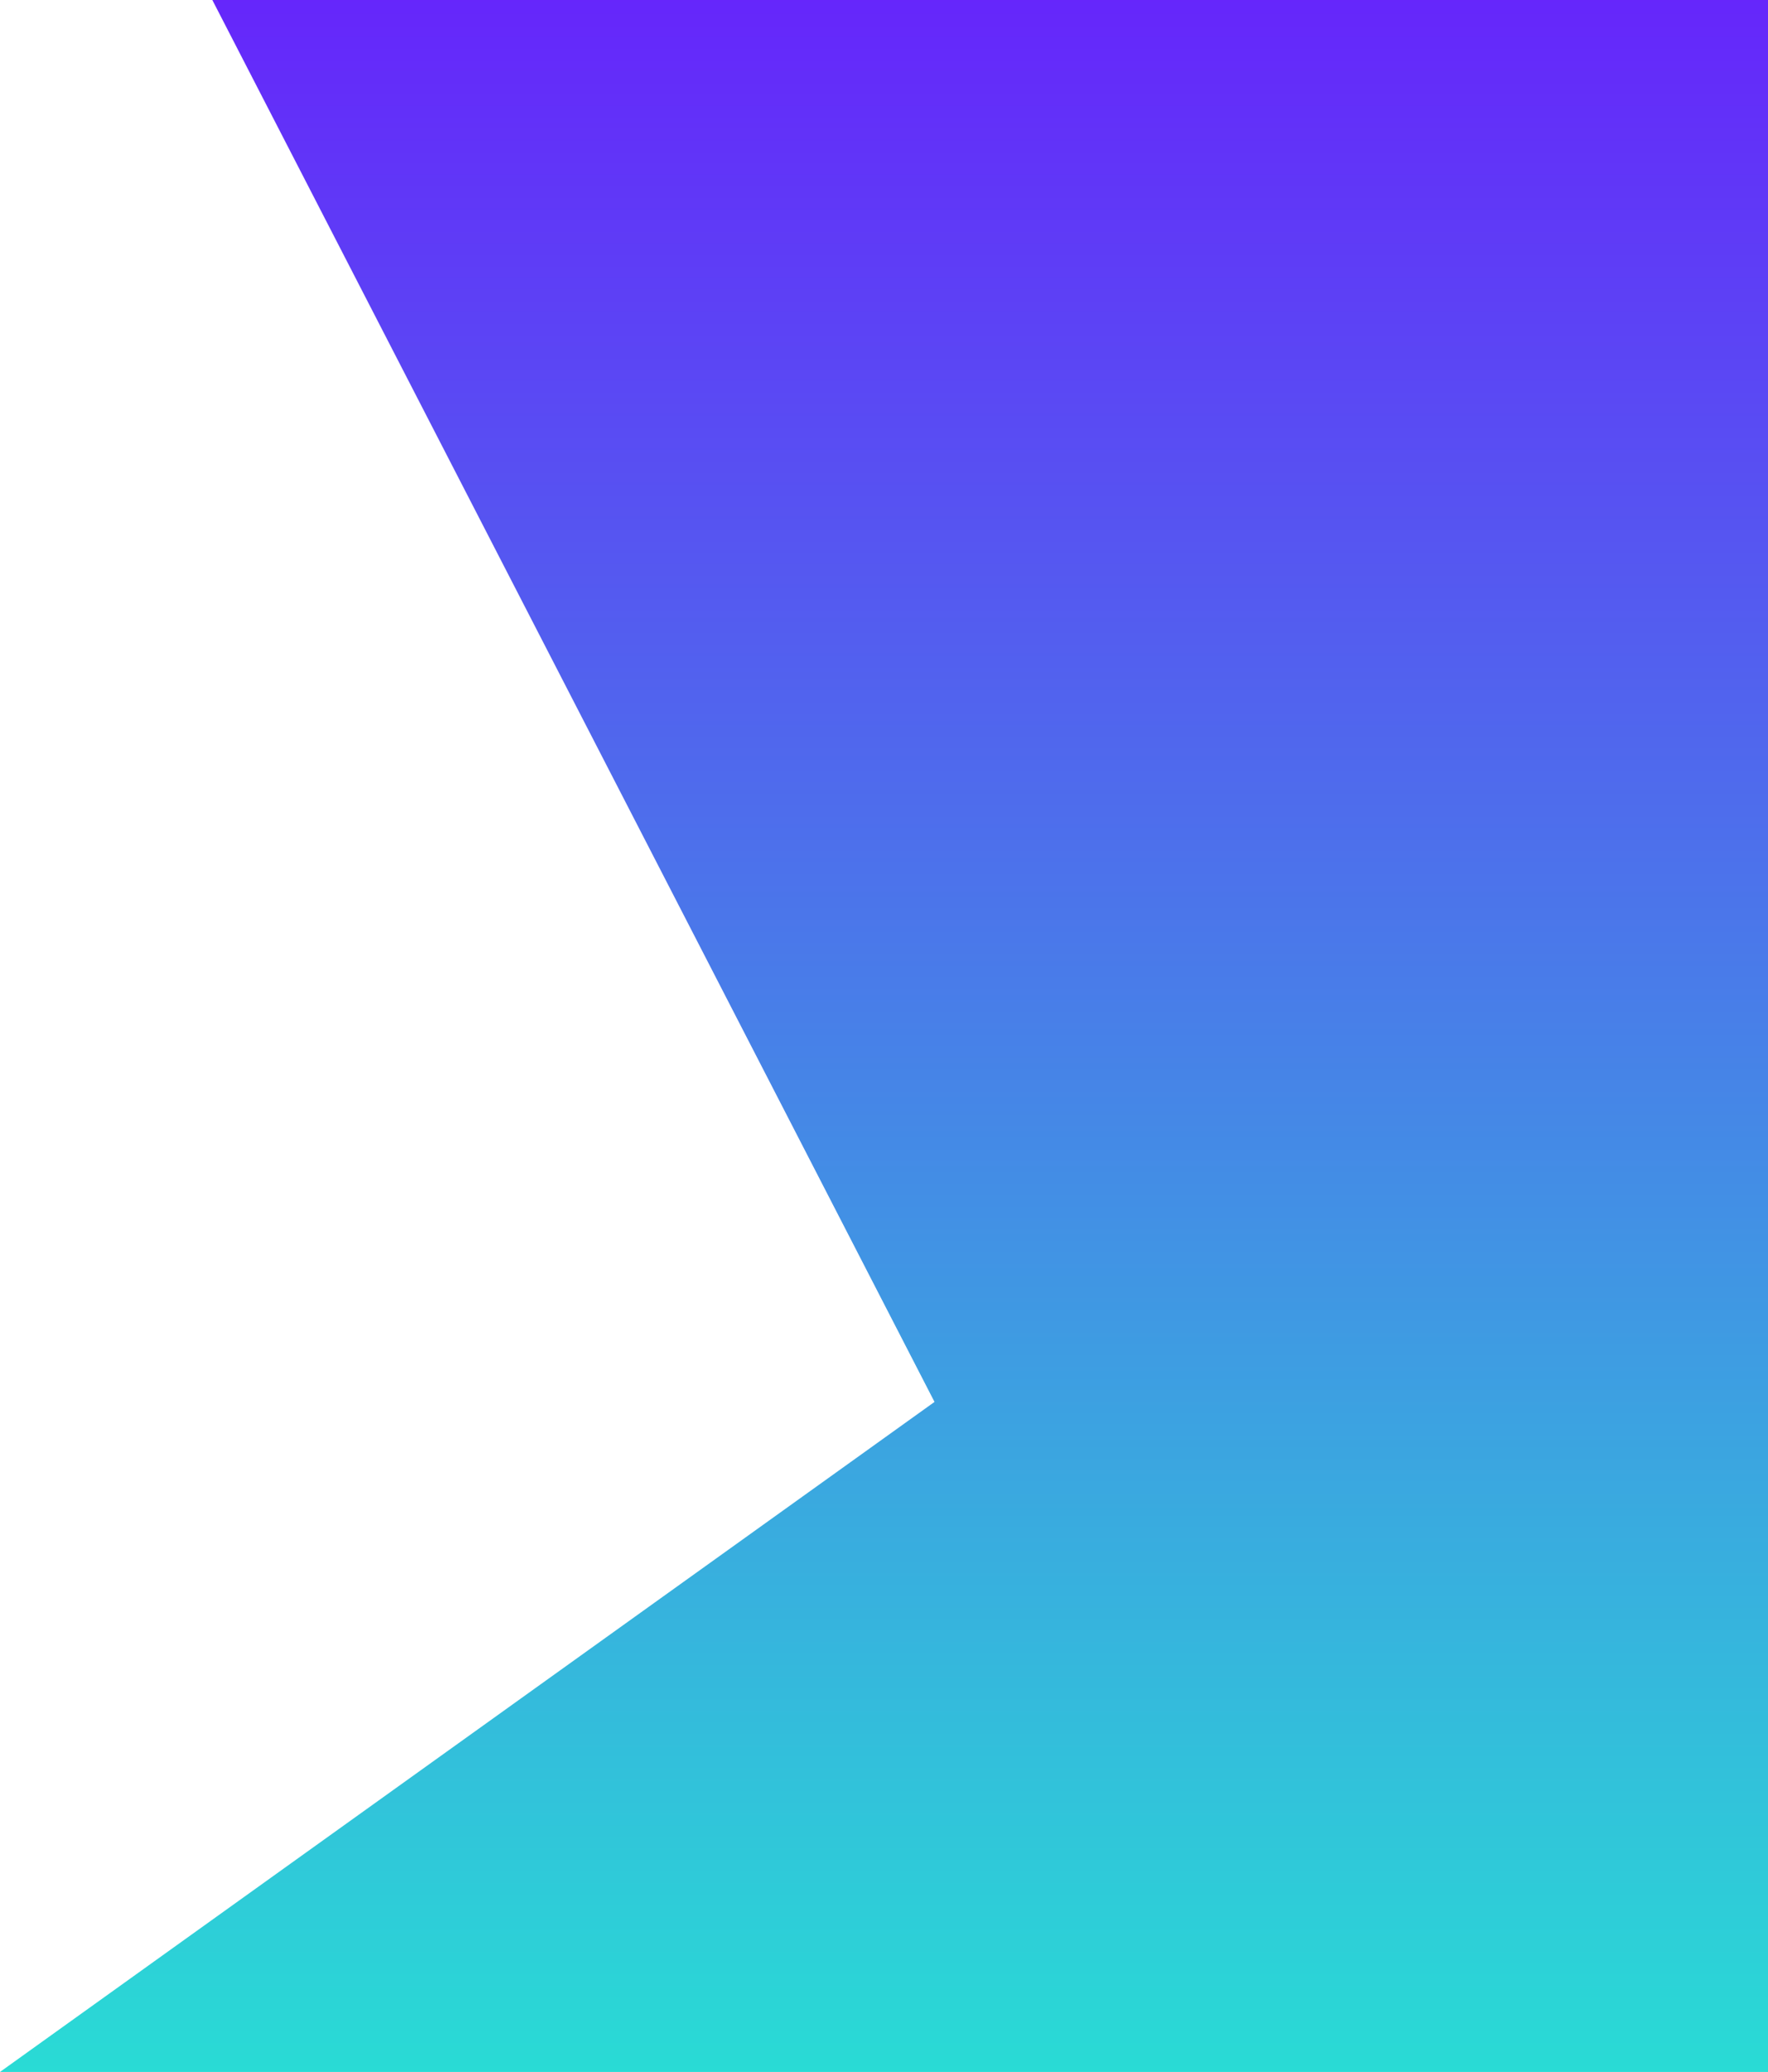 <svg width="204" height="239" viewBox="0 0 204 239" fill="none" xmlns="http://www.w3.org/2000/svg">
<path d="M107.829 161.712L24.5 0H204V239H0L107.829 161.712Z" fill="url(#paint0_linear)"/>
<defs>
<linearGradient id="paint0_linear" x1="102" y1="-1.645" x2="102" y2="239" gradientUnits="userSpaceOnUse">
<stop stop-color="#6625FB"/>
<stop offset="1" stop-color="#29DBD5"/>
</linearGradient>
</defs>
</svg>

